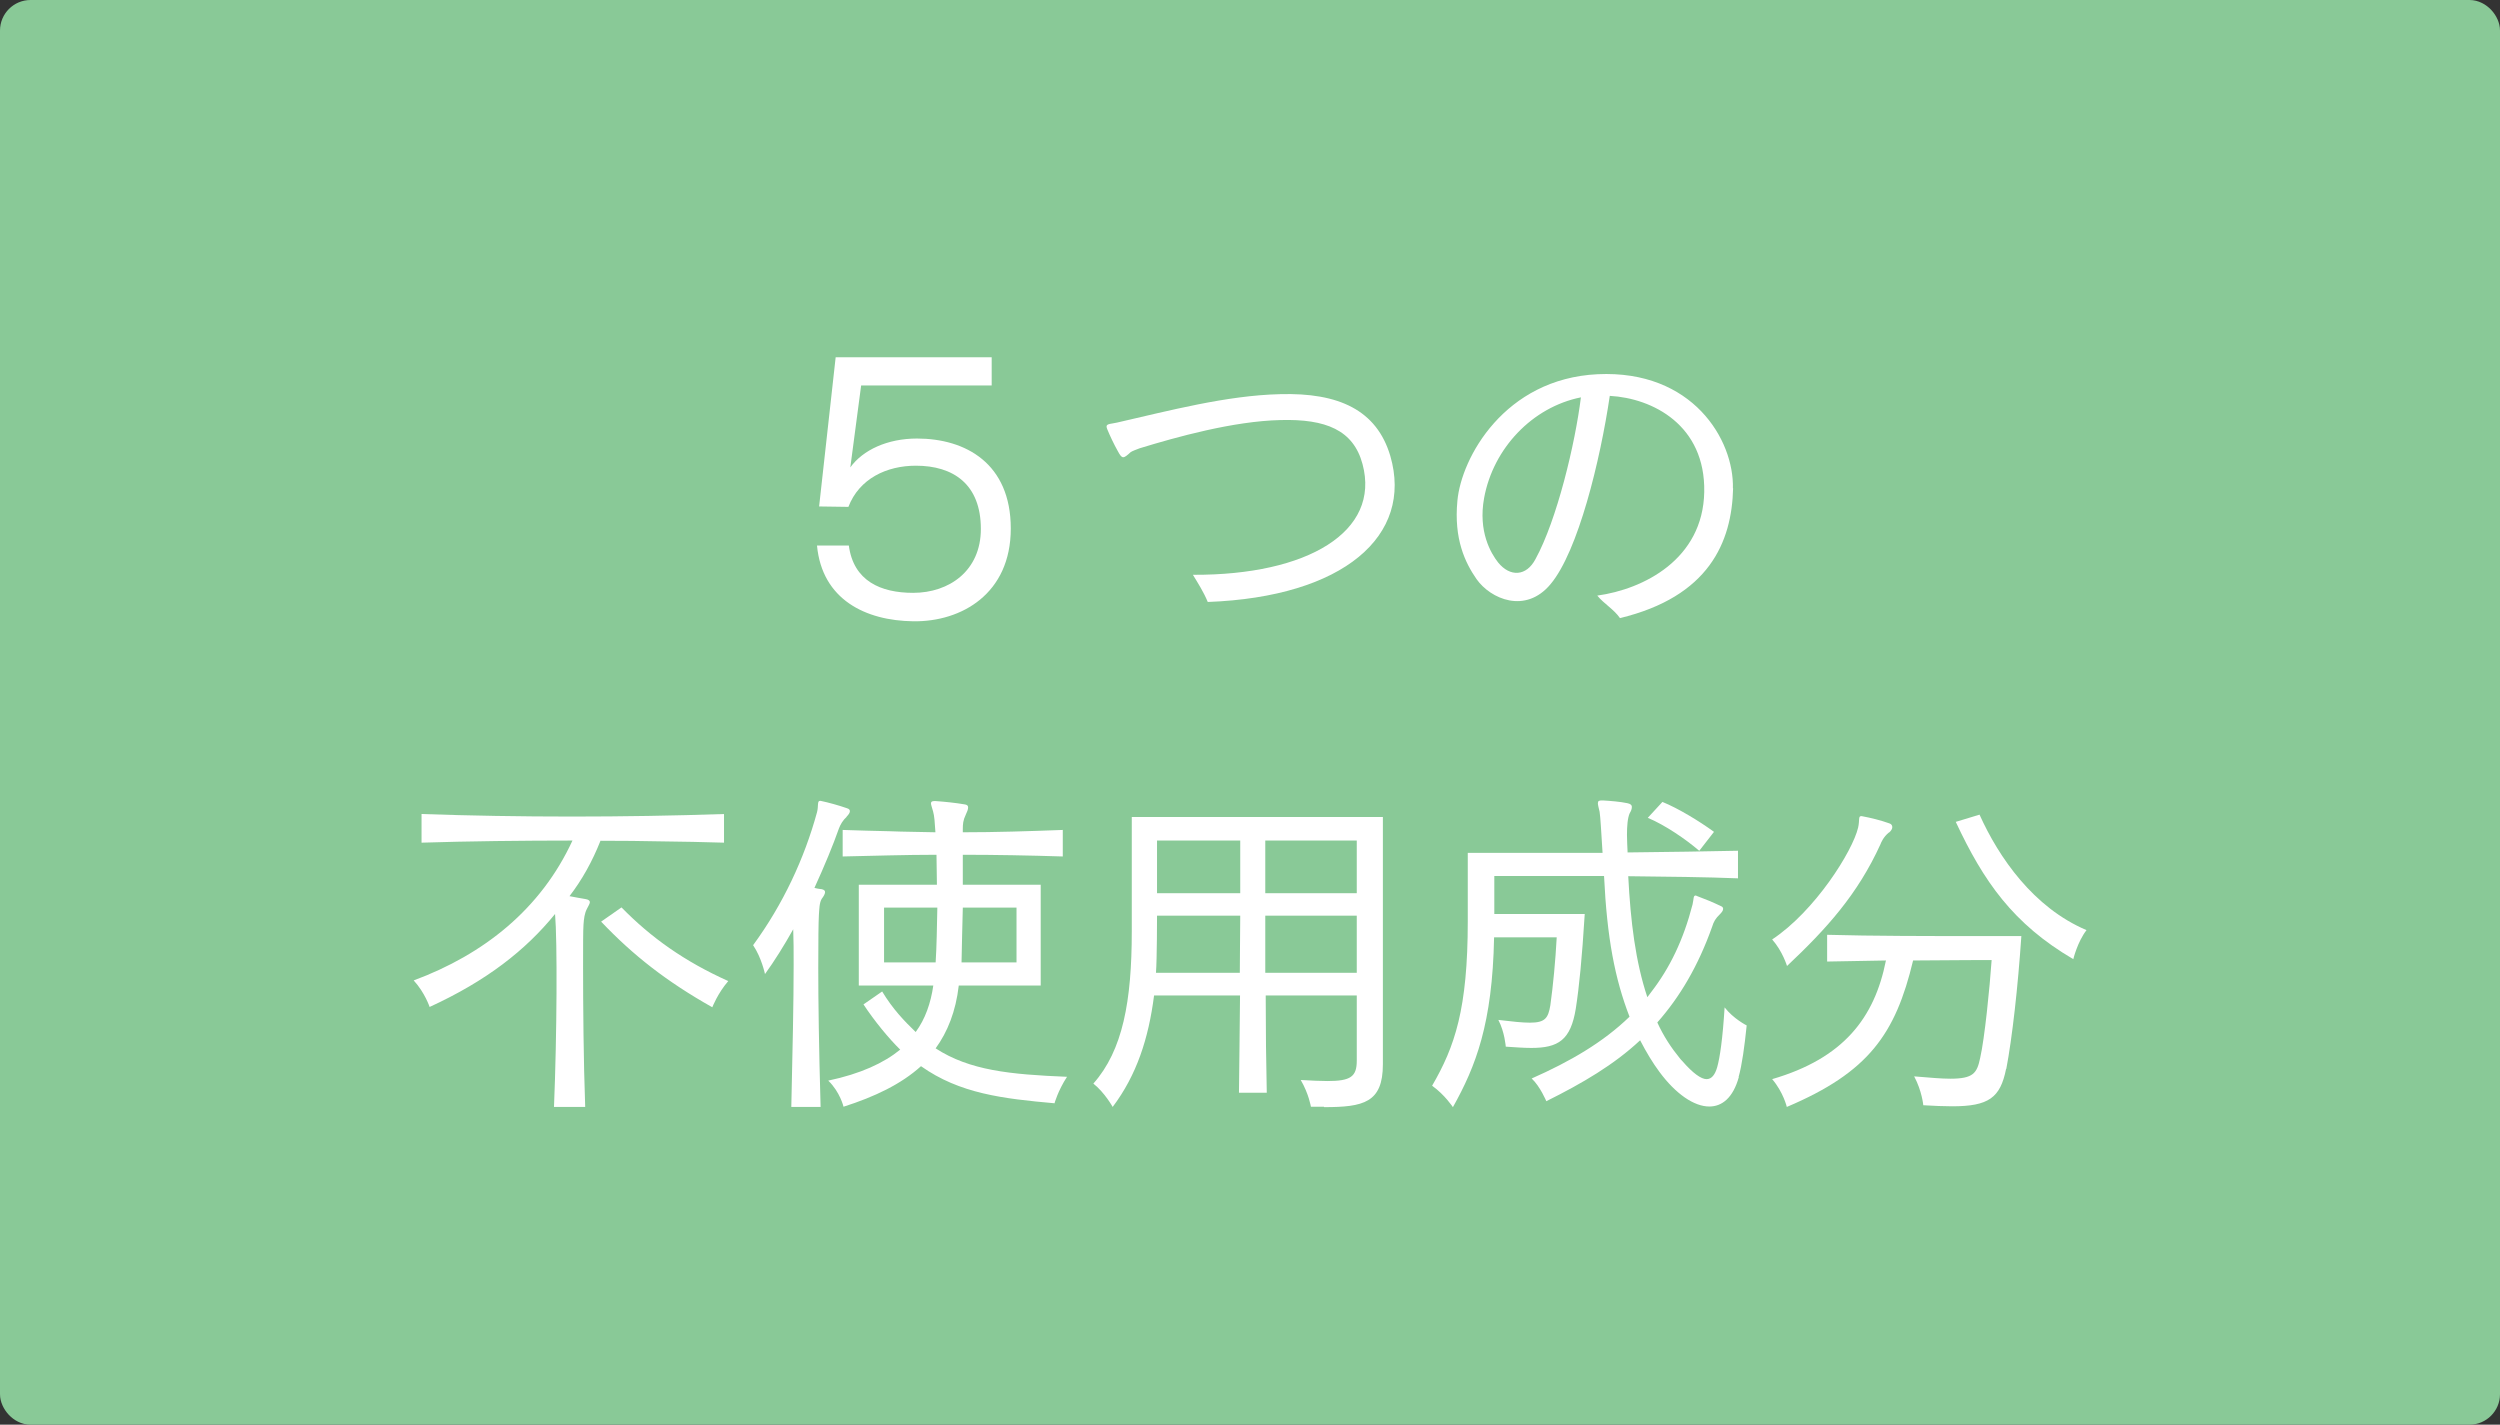 <?xml version="1.0" encoding="UTF-8"?>
<svg id="_レイヤー_2" data-name="レイヤー 2" xmlns="http://www.w3.org/2000/svg" width="117.78" height="67.12" viewBox="0 0 117.78 67.12">
  <rect x="0" y="0" width="117.78" height="67.12" fill="#333333" stroke="none"/>
  <g id="_デザイン" data-name="デザイン">
    <g>
      <rect x=".5" y=".5" width="116.78" height="66.12" rx=".94" ry=".94" style="fill: #89c997; stroke: #89c997;"/>
      <g>
        <path d="M43.02,29.27c-2.24-.03-4.29-1.02-4.53-3.57h1.5c.22,1.67,1.5,2.23,3.03,2.23,1.7,0,3.19-1.04,3.19-3.01,0-2.11-1.3-2.98-3.06-2.98-1.38,0-2.67.61-3.18,1.94l-1.38-.02.78-7.03h7.35v1.33h-6.15l-.51,3.86c.59-.82,1.75-1.36,3.14-1.36,2.29,0,4.42,1.17,4.42,4.24s-2.32,4.4-4.59,4.37Z" style="fill: #fff;"/>
        <path d="M56.22,27.08c5.38.02,8.83-2.03,7.97-5.22-.43-1.6-1.73-2.13-3.87-2.07-2.21.05-4.9.8-6.63,1.33-.13.05-.35.13-.42.18-.35.32-.4.34-.61-.05-.18-.32-.37-.72-.5-1.04-.11-.27.13-.22.46-.3,2.45-.56,5.17-1.28,7.68-1.34,2.77-.08,4.56.75,5.2,2.91,1.09,3.75-2.19,6.64-8.6,6.88-.19-.46-.45-.87-.7-1.28Z" style="fill: #fff;"/>
        <path d="M81.65,23c-.06,2.56-1.15,5.11-5.33,6.12-.29-.42-.75-.67-1.07-1.06,2.18-.3,4.98-1.71,5.04-4.88.06-3.15-2.43-4.42-4.45-4.53-.45,3.04-1.49,7.32-2.79,8.87-1.18,1.42-2.83.7-3.49-.24-.54-.78-1.07-1.89-.9-3.68.18-2.03,2.22-5.76,6.61-5.97,4.47-.21,6.43,3.09,6.37,5.38ZM69.92,23.46c-.29,1.58.32,2.61.66,3.04.56.69,1.33.66,1.76-.16,1.01-1.84,1.87-5.44,2.14-7.62-2.29.46-4.13,2.4-4.56,4.74Z" style="fill: #fff;"/>
        <path d="M31.22,39.64c-.96-.02-1.91-.03-2.93-.03-.38.96-.86,1.83-1.46,2.61.29.05.5.1.77.14.13.02.19.08.19.14,0,.08-.08.19-.14.32-.11.21-.14.46-.16.74-.02.27-.02,1.01-.02,1.98,0,1.79.02,4.45.1,6.61h-1.47c.14-3.42.16-7.83.05-9.09-1.39,1.71-3.23,3.15-5.91,4.38,0,0-.22-.67-.75-1.25,3.31-1.23,5.99-3.36,7.48-6.59-2.27,0-4.95.03-7.11.1v-1.35c4.61.16,9.54.16,14.25,0v1.35c-1.01-.03-1.94-.05-2.88-.06ZM33.55,47.45c-2.13-1.2-3.71-2.43-5.23-4.03l.96-.67c1.39,1.42,2.96,2.54,5.03,3.47-.5.58-.75,1.23-.75,1.23Z" style="fill: #fff;"/>
        <path d="M39.89,38.48c-.18.16-.3.37-.37.56-.27.77-.67,1.74-1.15,2.79,0,0,.18.05.34.06.13.03.16.08.16.14,0,.08-.06.19-.16.32-.11.19-.11.48-.13.75-.02.35-.03,1.2-.03,2.5,0,1.55.03,3.75.11,6.55h-1.38c.06-2.64.11-4.95.11-6.69,0-.64,0-1.2-.02-1.68-.42.75-.88,1.49-1.33,2.11,0,0-.16-.77-.56-1.36,1.42-1.94,2.42-4.1,3.01-6.26.08-.29,0-.54.14-.54h.03c.38.08.85.21,1.25.35.1.03.13.08.13.14,0,.08-.08.18-.16.26ZM49.71,51.98c-2.48-.22-4.5-.46-6.32-1.75-.94.85-2.18,1.44-3.65,1.91,0,0-.16-.69-.72-1.23,1.52-.32,2.62-.83,3.39-1.46-.54-.53-1.2-1.33-1.73-2.13l.88-.61c.5.83,1.04,1.39,1.58,1.91.45-.61.71-1.36.83-2.19h-3.51v-4.75h3.68c0-.46-.02-1.01-.02-1.41-1.47,0-2.98.05-4.42.08v-1.25c.74.02,1.46.05,2.18.06.74.03,1.47.03,2.19.05-.03-.48-.05-.77-.11-.98-.05-.18-.1-.32-.1-.38,0-.08.05-.11.16-.11h.06c.42.03.93.08,1.39.16.1.02.14.06.14.14,0,.1-.05.21-.11.34-.13.27-.14.45-.14.69v.14c1.54,0,3.11-.05,4.71-.11v1.25c-1.6-.05-3.17-.08-4.71-.08v1.41h3.67v4.75h-3.86c-.14,1.22-.53,2.19-1.09,2.96,1.6,1.04,3.5,1.23,6.19,1.34-.43.66-.59,1.25-.59,1.25ZM41.65,42.76v2.58h2.43c.05-.77.06-1.65.08-2.58h-2.51ZM47.89,42.76h-2.53c-.02.93-.05,1.82-.06,2.58h2.59v-2.58Z" style="fill: #fff;"/>
        <path d="M62.37,52.14h-.61s-.1-.61-.48-1.26c.51.03.93.05,1.26.05,1.1,0,1.38-.21,1.38-.96v-3.07h-4.29c0,1.63.02,3.25.05,4.58h-1.31c.02-1.31.03-2.95.05-4.58h-4.05c-.26,2.03-.82,3.75-1.95,5.25,0,0-.37-.67-.91-1.1,1.39-1.57,1.81-3.89,1.81-7.17v-5.39h11.83v11.65c0,1.81-.91,2.02-2.77,2.02ZM54.51,43.14s0,2.05-.05,2.69h3.95c0-.9.02-1.87.02-2.69h-3.92ZM58.43,39.6h-3.92v2.48h3.92v-2.48ZM63.92,39.6h-4.31v2.48h4.31v-2.48ZM63.92,43.14h-4.31v2.69h4.31v-2.69Z" style="fill: #fff;"/>
        <path d="M81.92,50.74c-.27.98-.79,1.39-1.39,1.39-.72,0-1.58-.59-2.35-1.63-.32-.43-.62-.93-.91-1.49-1.23,1.15-2.71,2.02-4.42,2.87,0,0-.29-.7-.69-1.07,1.81-.8,3.36-1.7,4.61-2.91-.69-1.79-1.06-3.7-1.2-6.63h-5.17v1.79h4.26c-.13,2.1-.26,3.42-.42,4.45-.24,1.49-.82,1.86-2.1,1.86-.35,0-.74-.03-1.2-.06,0,0-.05-.69-.35-1.26.66.08,1.14.13,1.49.13.72,0,.86-.22.96-.82.13-.93.24-2.08.3-3.2h-2.95c-.08,4.07-.86,6.07-1.94,8,0,0-.38-.58-.98-1.01,1.07-1.84,1.68-3.62,1.68-7.75v-3.22h6.35c-.06-.94-.1-1.71-.14-1.94-.05-.21-.08-.32-.08-.4,0-.1.05-.13.18-.13h.06c.34.02.83.06,1.15.13.14.03.21.08.21.18,0,.08-.03.18-.1.29-.1.22-.13.61-.13,1.02,0,.27.02.58.03.83,1.91-.02,3.81-.05,5.2-.08v1.3c-1.47-.06-3.34-.08-5.17-.1.11,2.14.34,4.02.9,5.7.06-.08.13-.18.18-.24.88-1.14,1.52-2.46,1.95-4.13.06-.26.03-.42.14-.42.02,0,.03,0,.06.02.35.13.77.3,1.14.48.08.03.1.08.1.13,0,.08-.06.16-.16.26-.19.18-.29.35-.35.56-.67,1.89-1.54,3.34-2.59,4.53.29.64.66,1.2,1.07,1.7.03.03.06.08.1.11.51.59.9.86,1.15.86.24,0,.4-.21.5-.56.13-.46.26-1.36.35-2.82.42.54,1.04.85,1.04.85-.1.98-.22,1.86-.38,2.43ZM80.05,40.08c-.61-.53-1.62-1.22-2.42-1.55l.69-.75c.74.3,1.73.9,2.43,1.41l-.7.9Z" style="fill: #fff;"/>
        <path d="M88.99,39.22c-.26.21-.37.48-.4.56-1.07,2.35-2.53,3.97-4.4,5.73,0,0-.21-.7-.7-1.25,2.02-1.34,3.79-4.16,4.05-5.27.08-.35,0-.54.14-.54h.03c.43.08.88.19,1.3.34.1.03.14.1.14.18s-.06.18-.16.26ZM94.51,50.36c-.27,1.36-.82,1.76-2.54,1.76-.4,0-.85-.02-1.36-.05,0,0-.06-.67-.43-1.36.74.06,1.28.11,1.7.11,1.09,0,1.26-.26,1.41-.98.21-.91.45-3.31.54-4.61,0,0-1.7,0-3.7.02-.83,3.47-2.1,5.27-5.95,6.9,0,0-.16-.69-.69-1.31,3.36-.98,4.82-2.88,5.36-5.59-.9.02-1.92.03-2.77.05v-1.26c2.08.06,4.95.06,6.92.06h2.23c-.16,2.38-.43,4.79-.71,6.26ZM97.68,45.19c-2.85-1.67-4.23-3.67-5.54-6.47l1.12-.34c.91,2.02,2.54,4.38,5.04,5.44-.43.56-.62,1.36-.62,1.36Z" style="fill: #fff;"/>
      </g>
    </g>
  </g>
</svg>